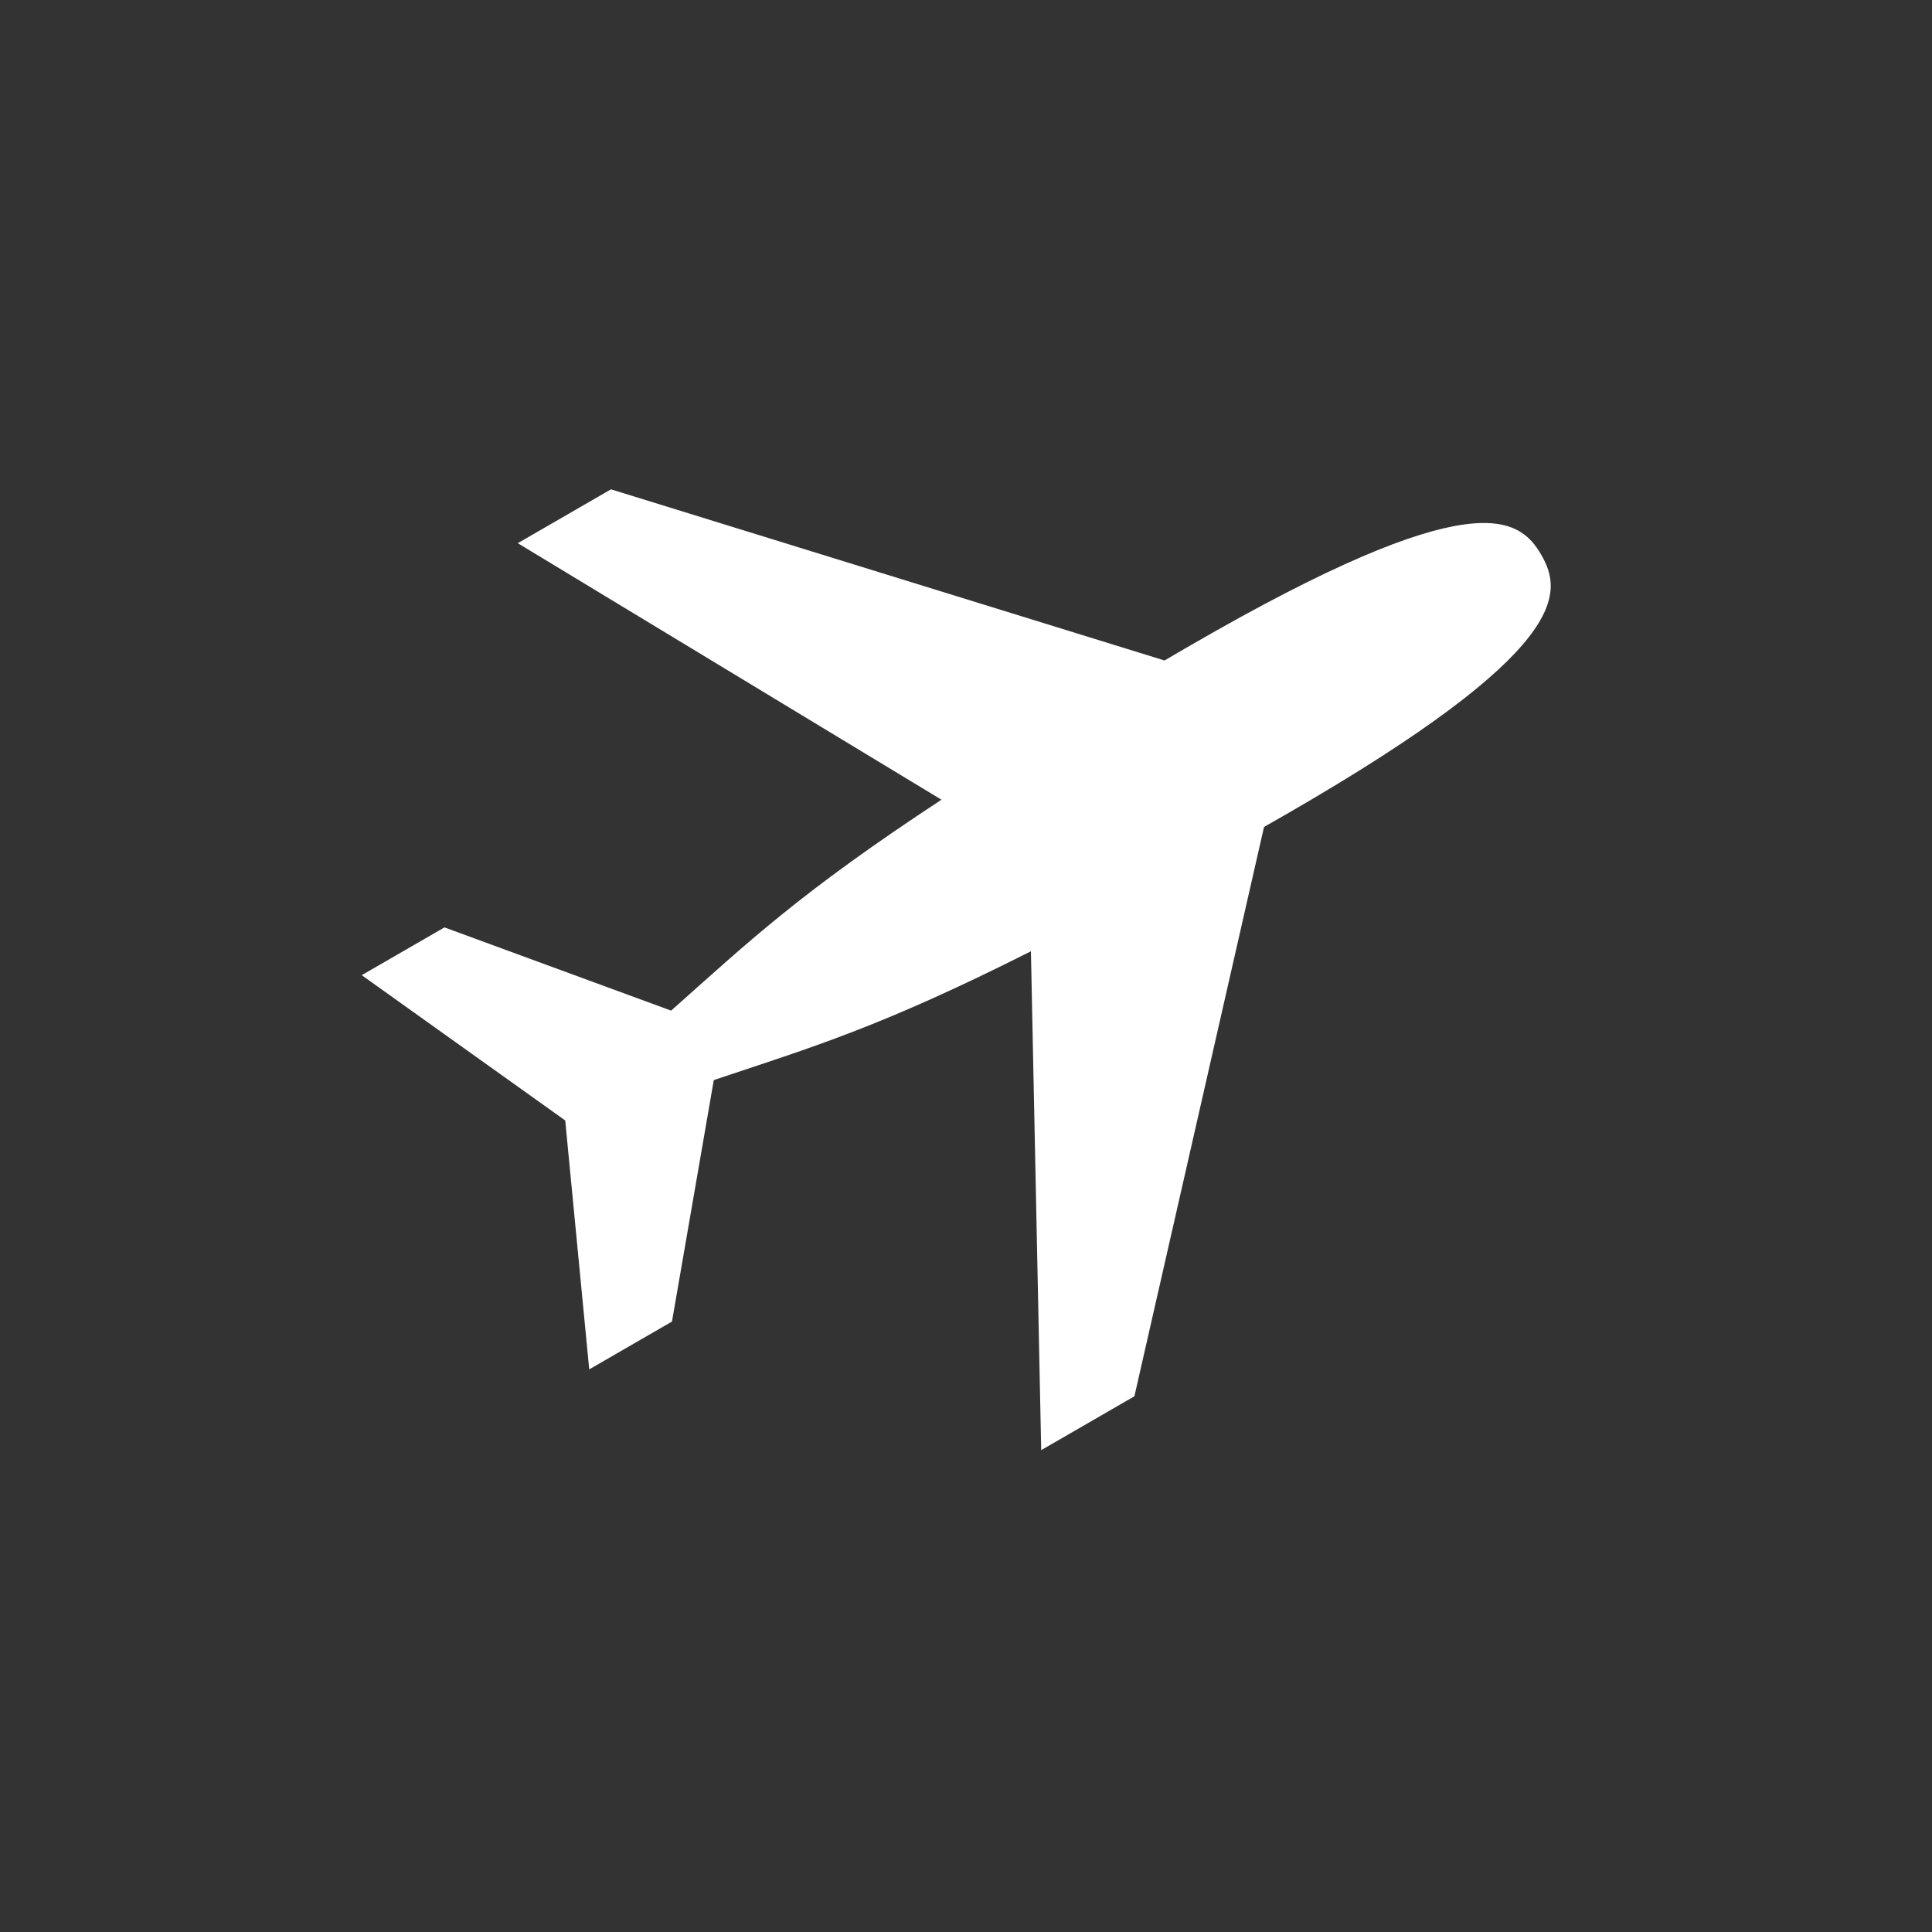 <svg xmlns="http://www.w3.org/2000/svg" xmlns:xlink="http://www.w3.org/1999/xlink" width="1080" zoomAndPan="magnify" viewBox="0 0 810 810" height="1080" preserveAspectRatio="xMidYMid meet" version="1.0"><rect x="0" y="0" width="810" height="810" fill="#333333" stroke="none"/><defs><clipPath id="70b0dfe6c4"><path d="M 151.43 205 L 651 205 L 651 607.895 L 151.43 607.895 Z M 151.43 205 " clip-rule="nonzero"/></clipPath></defs><g clip-path="url(#70b0dfe6c4)"><path fill="#ffffff" d="M 646.18 232.605 C 655.434 248.633 658.238 272.668 540.199 340.836 C 536.852 342.777 533.422 344.734 529.949 346.707 L 475.605 585.395 L 436.531 607.977 L 432.219 398.828 C 368.871 430.762 340.602 438.977 299.258 452.836 L 281.73 554.07 L 247.035 574.121 L 236.969 469.758 L 151.656 408.848 L 186.344 388.816 L 281.367 423.711 C 313.797 394.898 335.164 374.379 394.715 335.285 L 217.078 227.734 L 256.156 205.156 L 488.242 276.914 C 492.062 274.645 495.82 272.48 499.52 270.332 C 617.551 202.156 636.949 216.617 646.18 232.605 Z M 646.18 232.605 " fill-opacity="1" fill-rule="evenodd"/></g></svg>